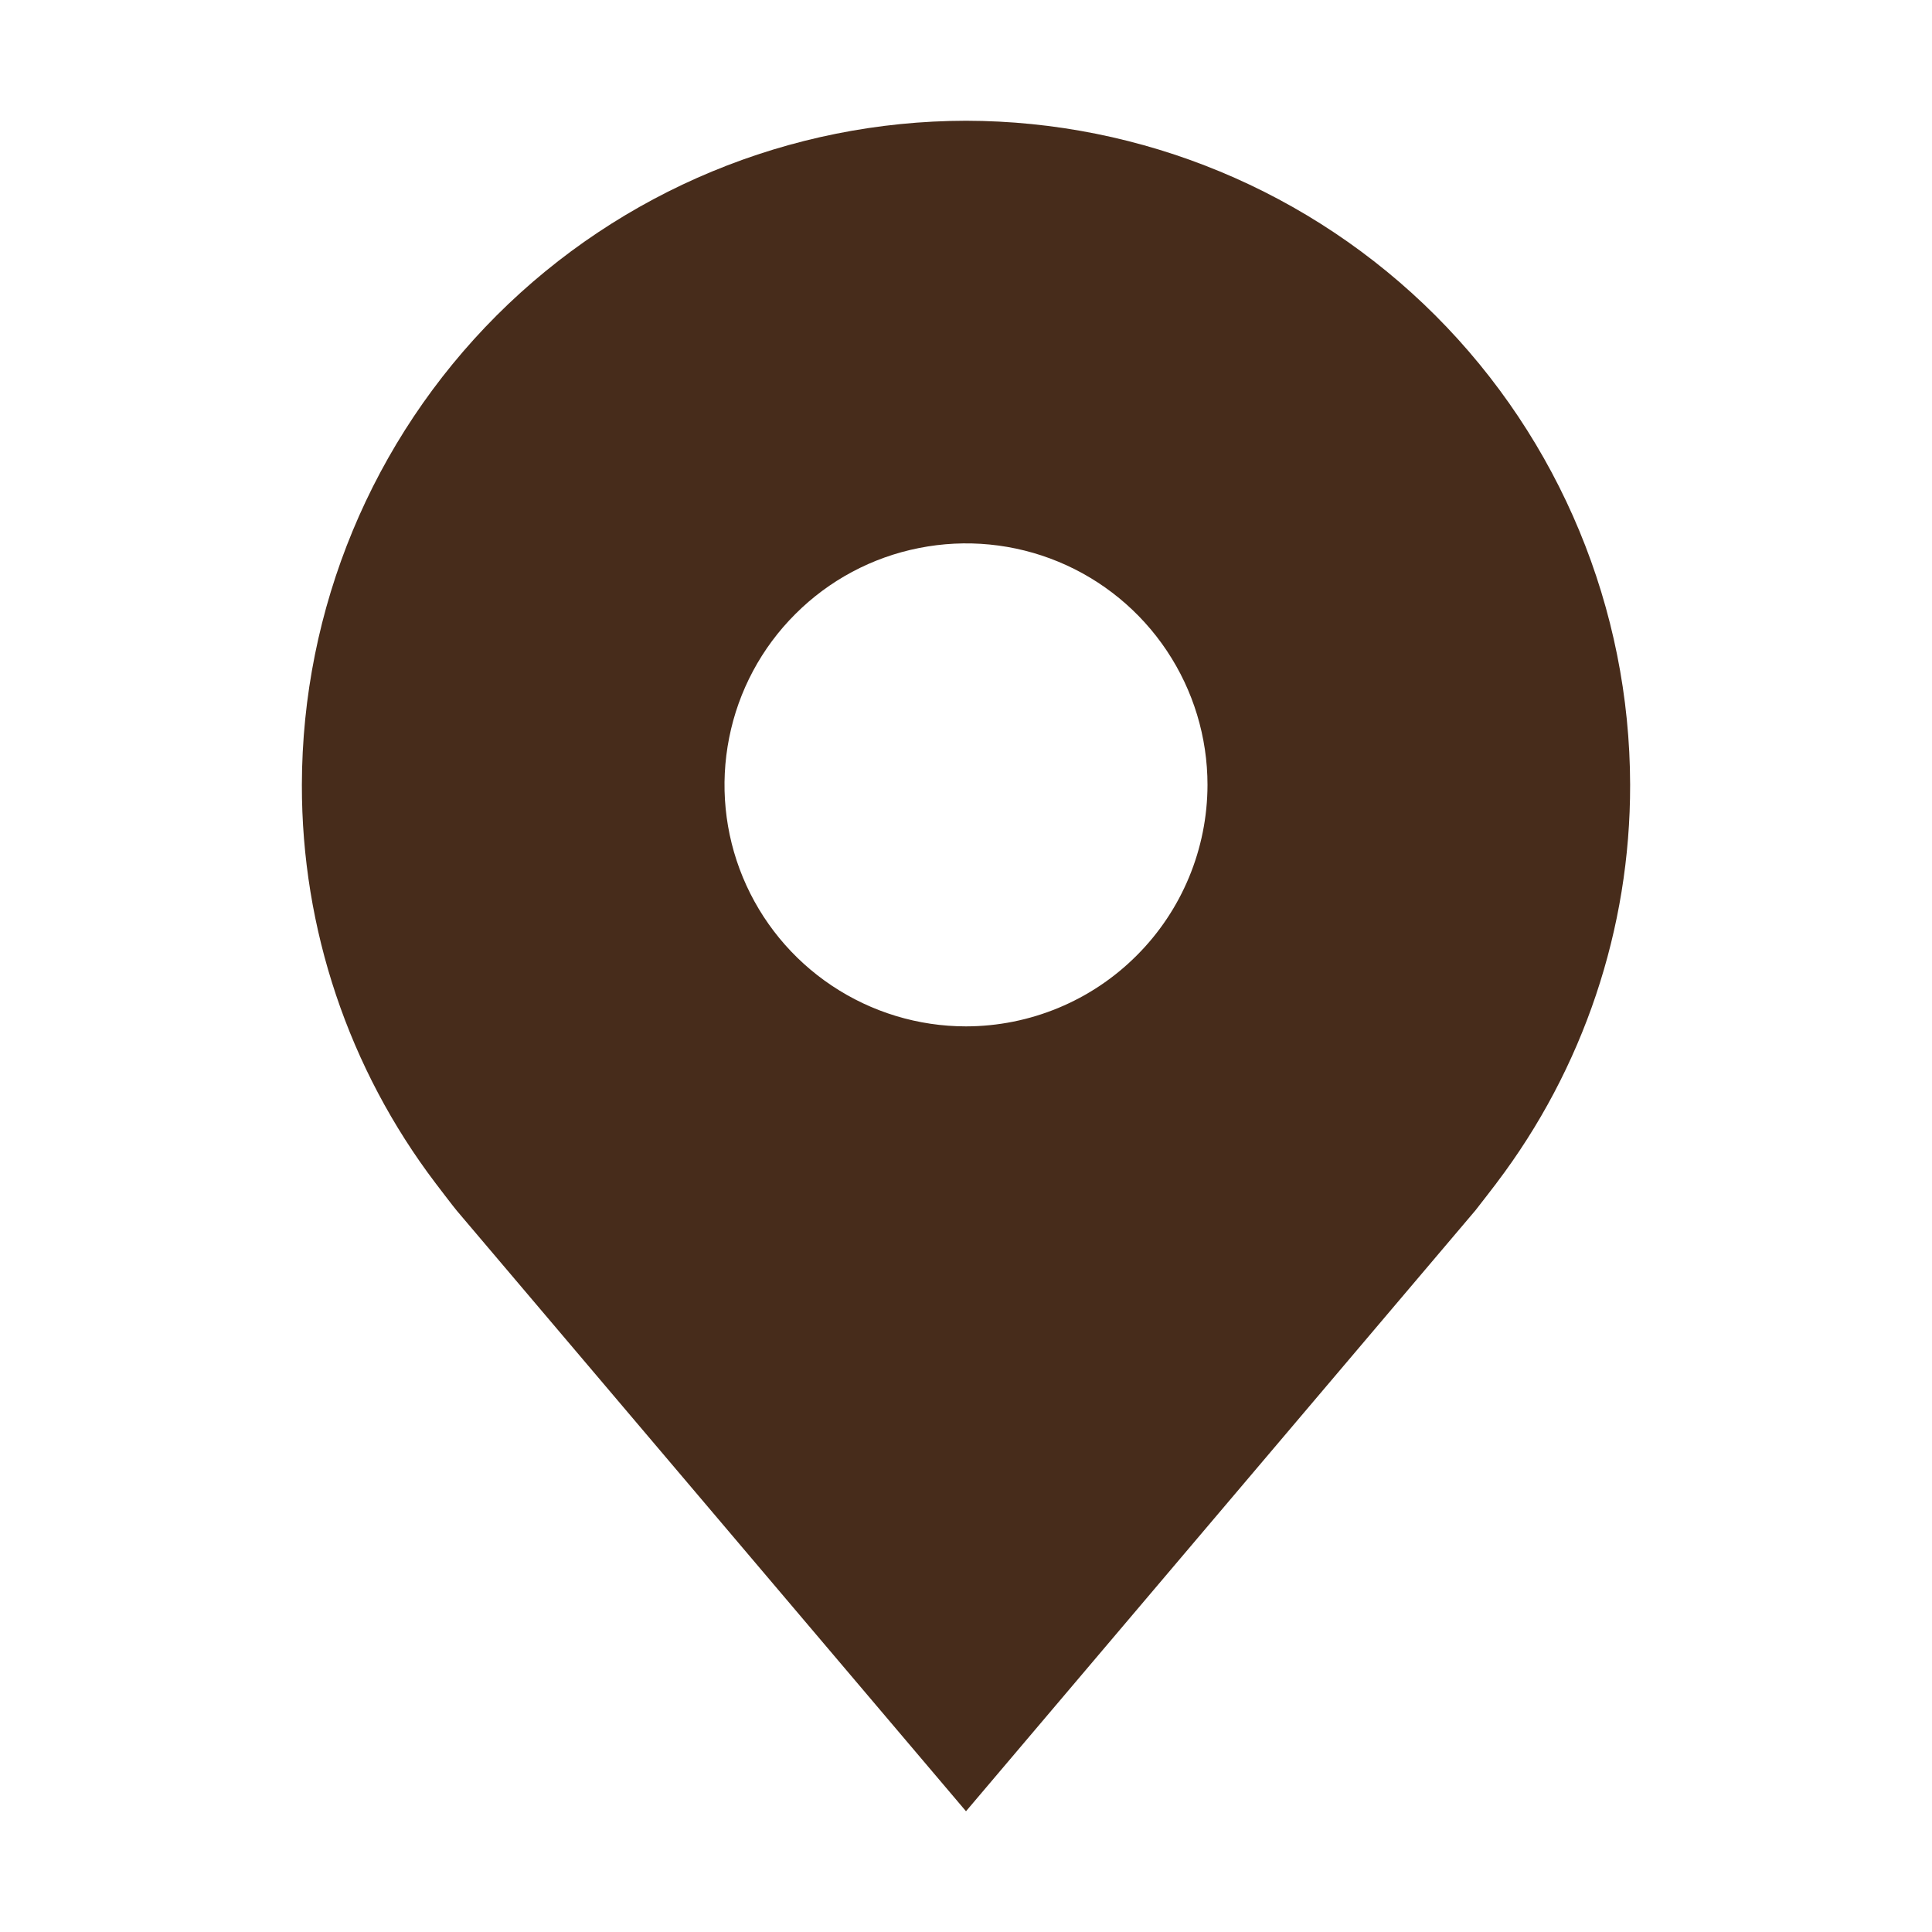 <?xml version="1.0" encoding="UTF-8"?> <svg xmlns="http://www.w3.org/2000/svg" width="24" height="24" viewBox="0 0 24 24" fill="none"> <path d="M12 1.5C9.813 1.503 7.716 2.373 6.169 3.919C4.623 5.466 3.753 7.563 3.75 9.75C3.747 11.537 4.331 13.276 5.412 14.7C5.412 14.7 5.637 14.996 5.674 15.039L12 22.5L18.329 15.035C18.362 14.995 18.588 14.7 18.588 14.7L18.589 14.698C19.669 13.275 20.253 11.537 20.25 9.75C20.247 7.563 19.377 5.466 17.831 3.919C16.284 2.373 14.187 1.503 12 1.5ZM12 12.75C11.407 12.75 10.827 12.574 10.333 12.244C9.84 11.915 9.455 11.446 9.228 10.898C9.001 10.35 8.942 9.747 9.058 9.165C9.173 8.583 9.459 8.048 9.879 7.629C10.298 7.209 10.833 6.923 11.415 6.808C11.997 6.692 12.6 6.751 13.148 6.978C13.696 7.205 14.165 7.59 14.494 8.083C14.824 8.577 15 9.157 15 9.75C14.999 10.545 14.683 11.308 14.12 11.87C13.558 12.433 12.795 12.749 12 12.75Z" fill="#472C1B"></path> </svg> 